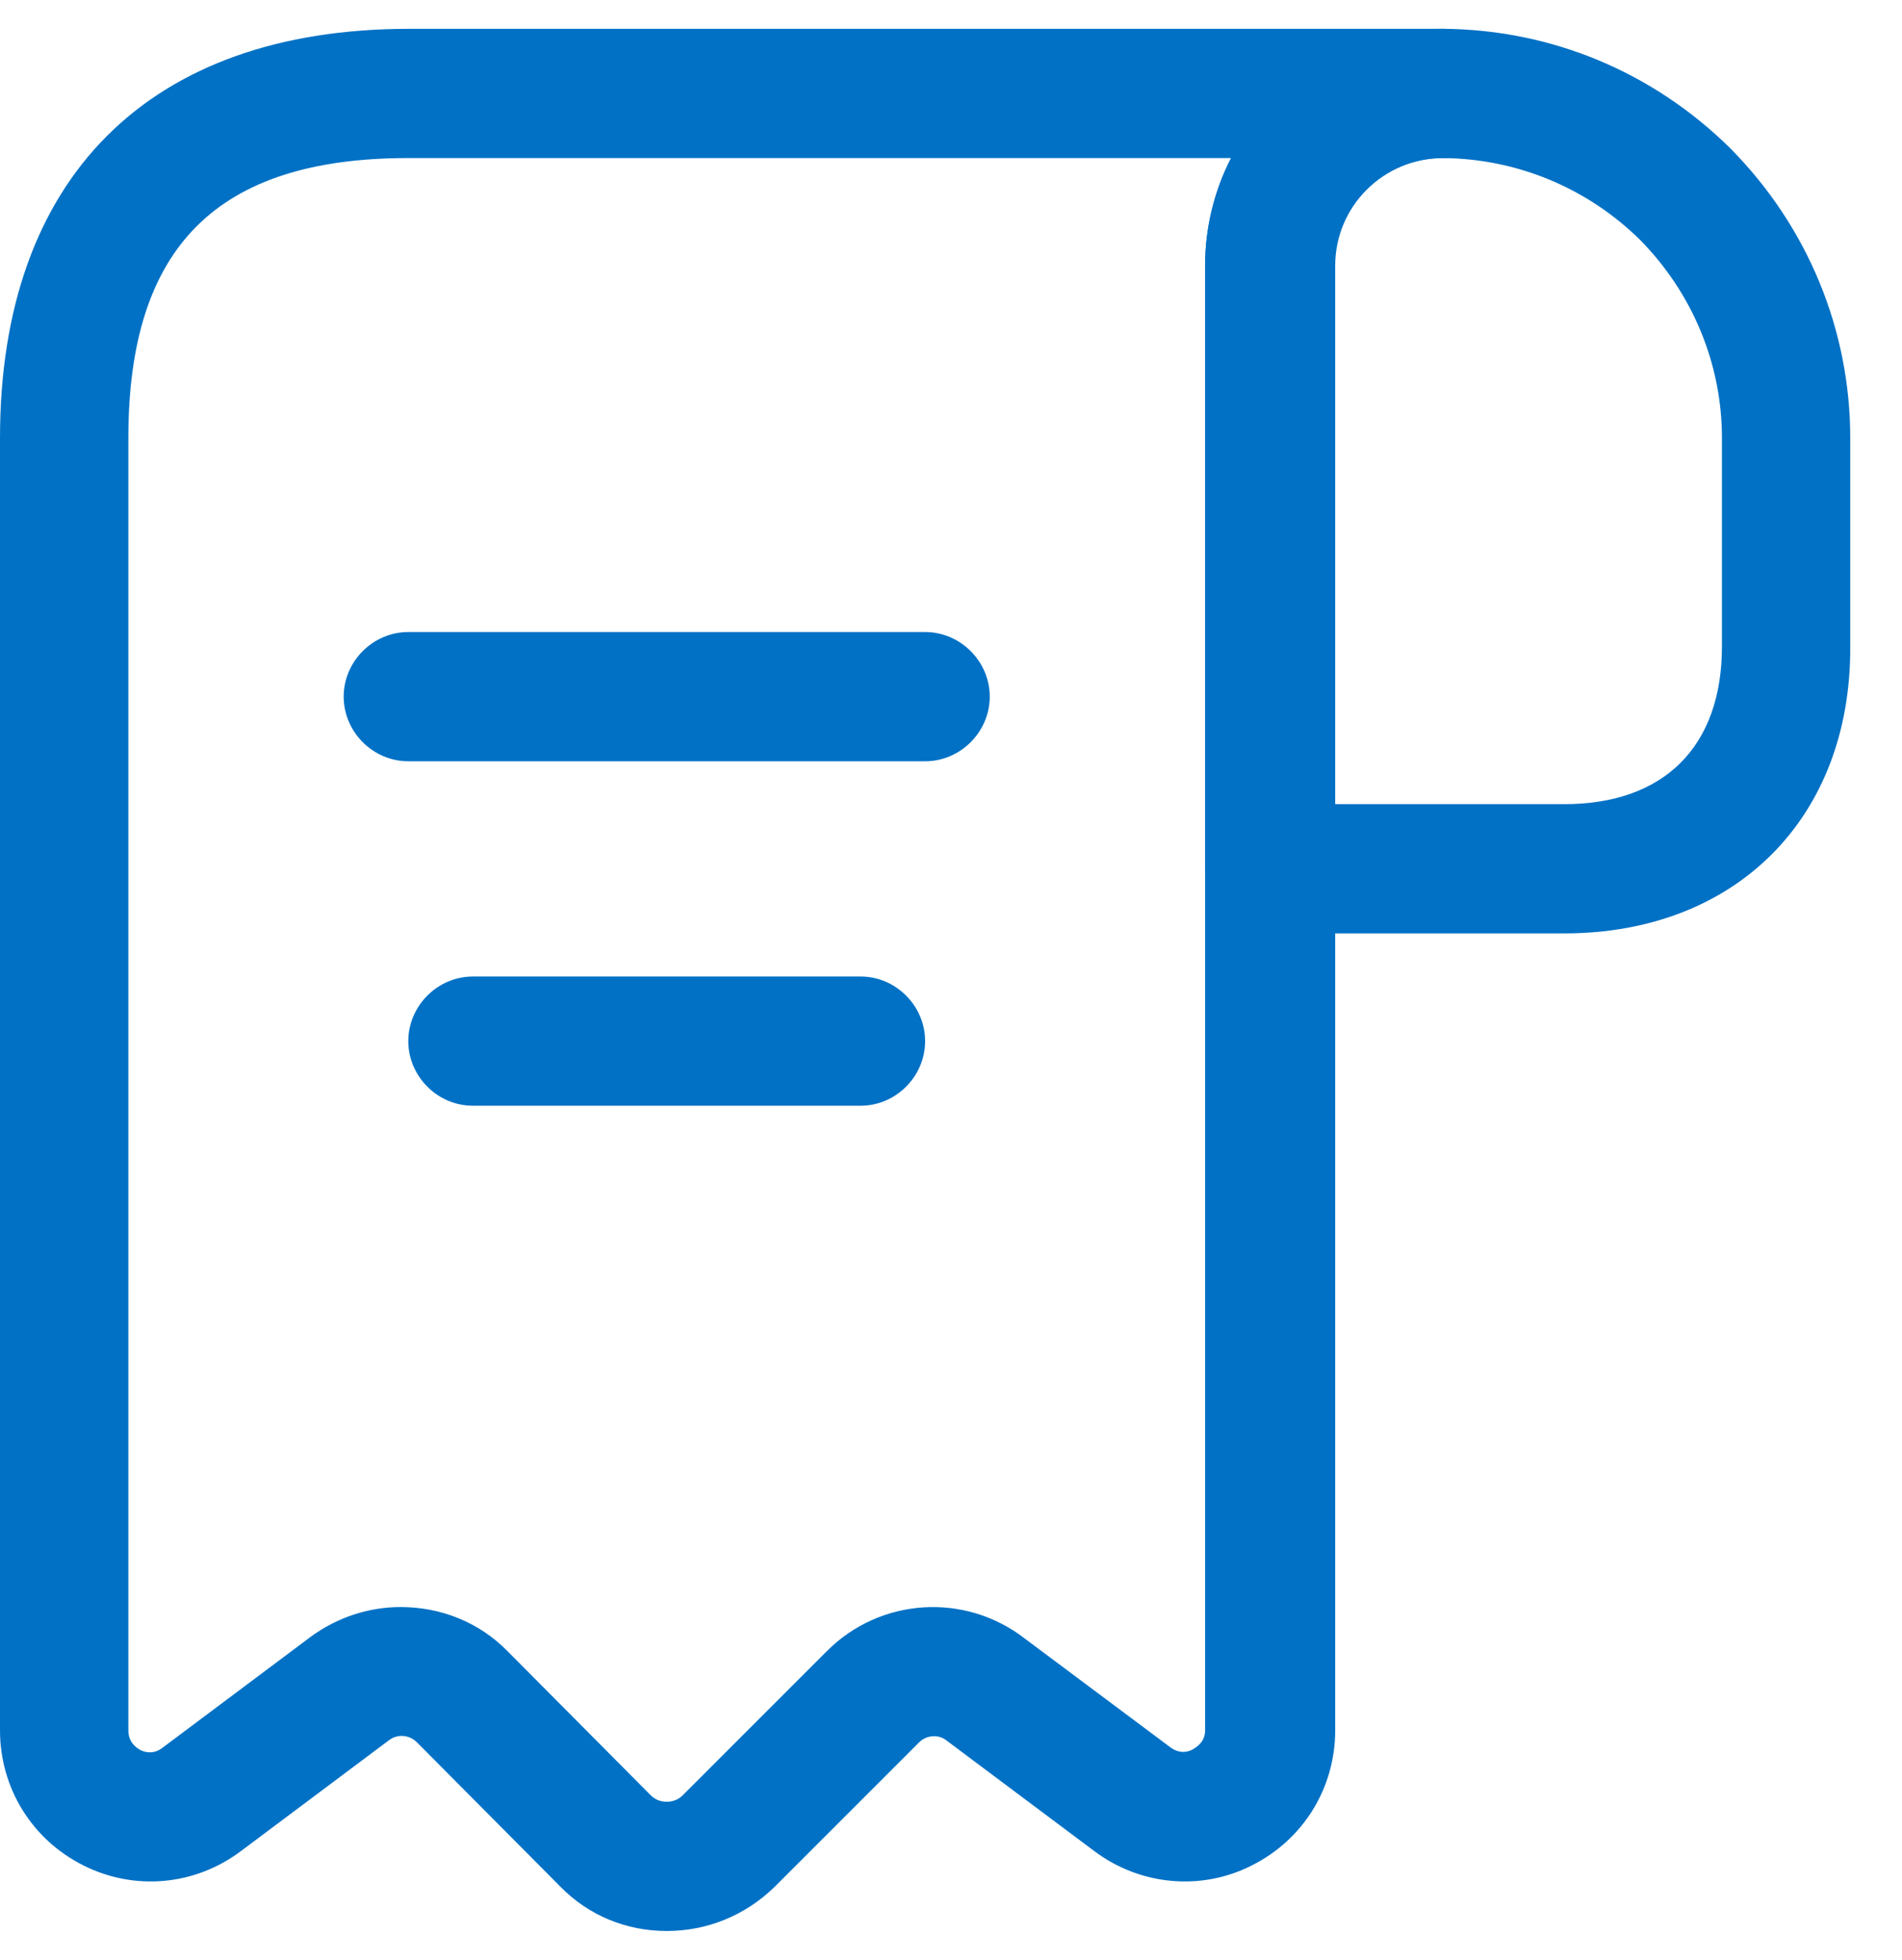 <svg width="33" height="34" viewBox="0 0 33 34" fill="none" xmlns="http://www.w3.org/2000/svg">
<g id="Group 3375892">
<g id="Group 3375891">
<path id="Vector" d="M27.14 16.193H22.029C21.416 16.193 20.908 15.685 20.908 15.072V4.625C20.908 3.519 21.342 2.488 22.119 1.711C22.896 0.933 23.927 0.5 25.033 0.5H25.048C26.916 0.515 28.68 1.247 30.025 2.577C31.37 3.938 32.102 5.731 32.102 7.599V11.216C32.117 14.19 30.115 16.193 27.14 16.193ZM23.15 13.951H27.14C28.874 13.951 29.876 12.95 29.876 11.216V7.599C29.876 6.314 29.367 5.088 28.456 4.162C27.544 3.265 26.334 2.757 25.048 2.742C25.048 2.742 25.048 2.742 25.033 2.742C24.54 2.742 24.062 2.936 23.703 3.295C23.344 3.654 23.15 4.117 23.15 4.625V13.951Z" fill="#0071C5"/>
<path id="Vector_2" d="M11.568 33.5C10.866 33.5 10.208 33.231 9.715 32.723L7.234 30.227C7.099 30.092 6.89 30.077 6.74 30.197L4.185 32.11C3.393 32.708 2.346 32.812 1.45 32.364C0.553 31.916 0 31.019 0 30.018V7.599C0 3.086 2.586 0.5 7.099 0.5H25.034C25.647 0.5 26.155 1.008 26.155 1.621C26.155 2.234 25.647 2.742 25.034 2.742C24.003 2.742 23.166 3.579 23.166 4.61V30.018C23.166 31.019 22.613 31.916 21.716 32.364C20.834 32.812 19.773 32.708 18.981 32.11L16.425 30.197C16.276 30.077 16.067 30.107 15.947 30.227L13.436 32.738C12.928 33.231 12.27 33.5 11.568 33.5ZM6.95 27.88C7.637 27.88 8.31 28.134 8.818 28.658L11.299 31.154C11.389 31.243 11.508 31.258 11.568 31.258C11.628 31.258 11.747 31.243 11.837 31.154L14.348 28.643C15.274 27.716 16.739 27.626 17.77 28.419L20.311 30.317C20.476 30.436 20.625 30.391 20.7 30.346C20.774 30.302 20.909 30.212 20.909 30.018V4.61C20.909 3.938 21.073 3.295 21.357 2.742H7.084C3.766 2.742 2.227 4.281 2.227 7.599V30.018C2.227 30.227 2.361 30.317 2.436 30.361C2.526 30.406 2.675 30.436 2.825 30.317L5.38 28.404C5.844 28.06 6.397 27.88 6.95 27.88Z" fill="#0071C5"/>
<path id="Vector_3" d="M16.051 13.207H7.084C6.471 13.207 5.963 12.698 5.963 12.086C5.963 11.473 6.471 10.965 7.084 10.965H16.051C16.664 10.965 17.172 11.473 17.172 12.086C17.172 12.698 16.664 13.207 16.051 13.207Z" fill="#0071C5"/>
<path id="Vector_4" d="M14.931 19.183H8.205C7.592 19.183 7.084 18.675 7.084 18.062C7.084 17.45 7.592 16.941 8.205 16.941H14.931C15.543 16.941 16.051 17.45 16.051 18.062C16.051 18.675 15.543 19.183 14.931 19.183Z" fill="#0071C5"/>
</g>
</g>
</svg>
